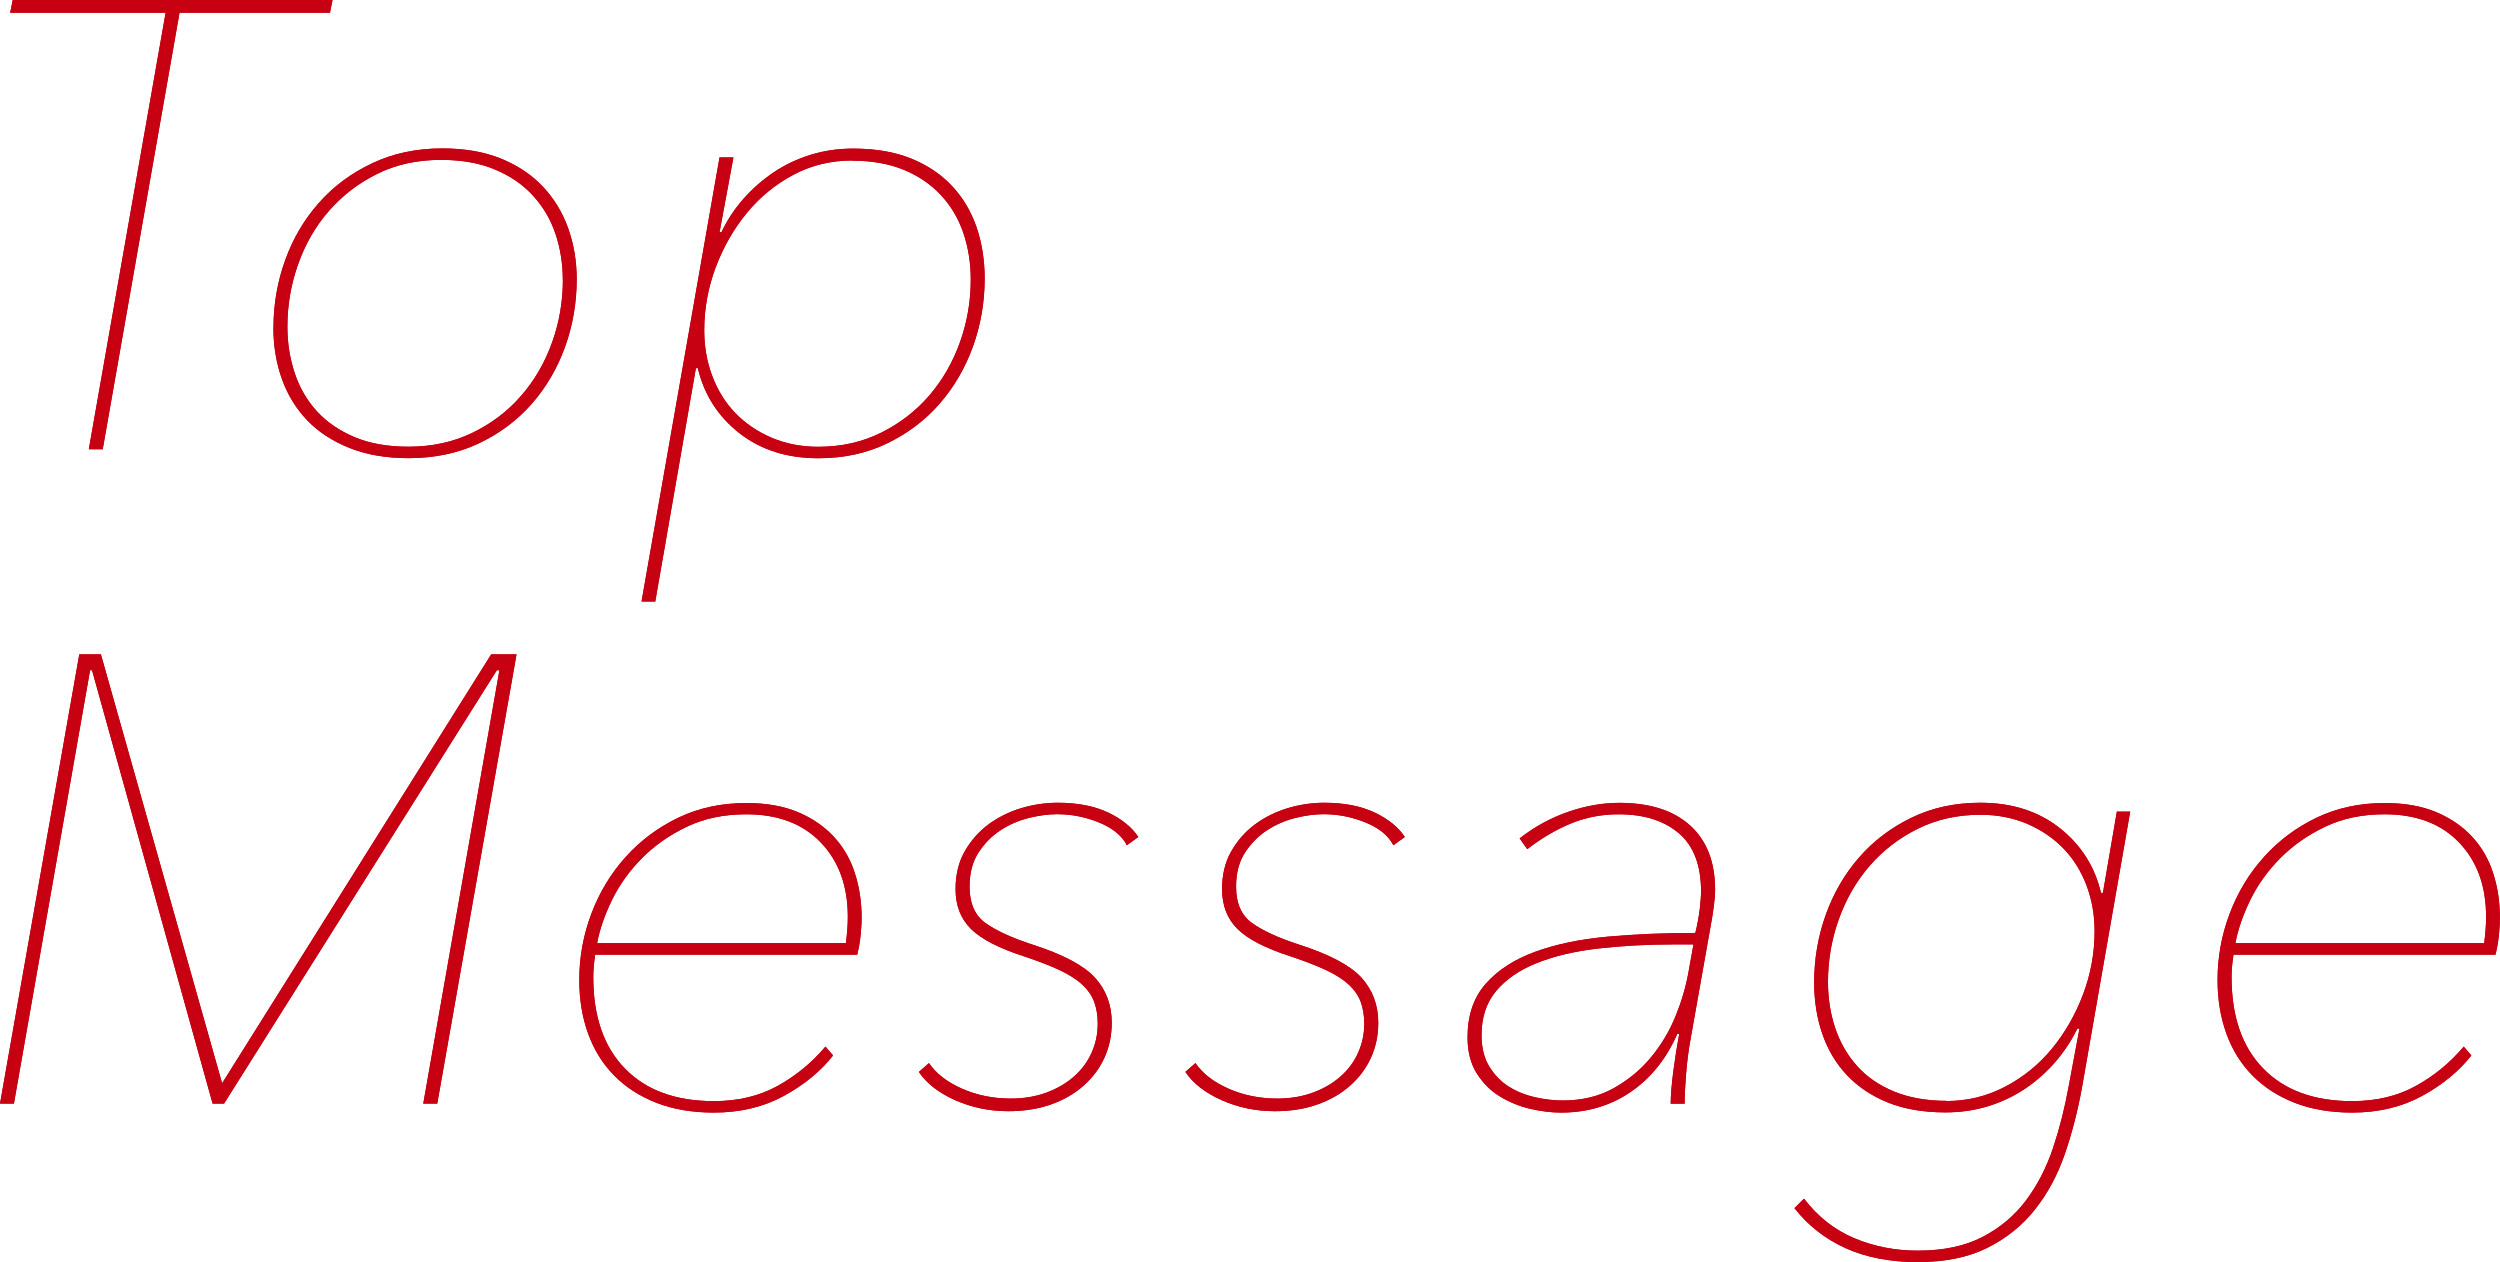 <?xml version="1.0" encoding="UTF-8"?>
<svg id="_レイヤー_2" data-name="レイヤー 2" xmlns="http://www.w3.org/2000/svg" viewBox="0 0 273.06 137.87">
  <defs>
    <style>
      .cls-1 {
        fill: #c70012;
      }
    </style>
  </defs>
  <g id="_レイヤー_1-2" data-name="レイヤー 1">
    <g>
      <g>
        <path class="cls-1" d="m19.61,1.39l-8.39,47.68h-1.52L18.09,1.39H1.11l.28-1.39h34.93l-.28,1.39h-16.43Z"/>
        <path class="cls-1" d="m29.87,35.76c0-2.54.43-4.99,1.28-7.35.85-2.36,2.08-4.44,3.67-6.24,1.59-1.8,3.53-3.25,5.82-4.33,2.29-1.09,4.84-1.63,7.66-1.63,2.45,0,4.58.37,6.41,1.11,1.82.74,3.35,1.76,4.57,3.05,1.22,1.29,2.15,2.81,2.77,4.54.62,1.73.94,3.59.94,5.58,0,2.59-.43,5.06-1.28,7.42-.86,2.36-2.08,4.44-3.67,6.24-1.59,1.8-3.52,3.23-5.79,4.3-2.26,1.06-4.81,1.59-7.62,1.59-2.45,0-4.6-.37-6.45-1.11-1.85-.74-3.39-1.74-4.61-3.01-1.22-1.27-2.15-2.77-2.77-4.5-.62-1.73-.94-3.61-.94-5.65Zm31.6-5.21c0-1.76-.27-3.43-.8-5.01-.53-1.58-1.35-2.97-2.46-4.18-1.11-1.21-2.49-2.16-4.16-2.85-1.66-.7-3.63-1.05-5.89-1.05-2.59,0-4.91.51-6.96,1.53-2.06,1.02-3.81,2.37-5.27,4.04-1.46,1.67-2.58,3.61-3.36,5.81-.79,2.2-1.18,4.49-1.18,6.86,0,1.76.27,3.45.8,5.05.53,1.6,1.34,2.99,2.43,4.18,1.08,1.18,2.46,2.12,4.12,2.82,1.66.7,3.63,1.04,5.89,1.04,2.54,0,4.85-.5,6.93-1.5,2.08-1,3.86-2.34,5.34-4.04,1.48-1.69,2.61-3.64,3.4-5.85.79-2.2,1.18-4.49,1.18-6.86Z"/>
        <path class="cls-1" d="m71.59,65.7h-1.52l8.52-48.51h1.52l-1.52,8.18h.21c.6-1.29,1.39-2.49,2.36-3.6.97-1.11,2.07-2.08,3.29-2.91,1.22-.83,2.58-1.48,4.05-1.94,1.48-.46,3.05-.69,4.71-.69,2.4,0,4.49.36,6.27,1.07,1.78.72,3.27,1.71,4.47,2.98,1.2,1.27,2.1,2.77,2.7,4.5.6,1.73.9,3.62.9,5.65,0,2.59-.43,5.06-1.28,7.42-.86,2.36-2.07,4.44-3.64,6.24-1.57,1.8-3.48,3.25-5.72,4.33-2.24,1.09-4.75,1.63-7.52,1.63-3.42,0-6.3-.91-8.63-2.74-2.33-1.82-3.85-4.19-4.54-7.1h-.21l-4.44,25.5Zm21.48-48.17c-2.31,0-4.45.52-6.41,1.56-1.96,1.04-3.66,2.43-5.09,4.17-1.43,1.74-2.56,3.72-3.4,5.94-.83,2.22-1.25,4.52-1.25,6.88,0,1.76.29,3.42.87,4.97.58,1.55,1.41,2.89,2.49,4.03,1.09,1.13,2.4,2.04,3.95,2.71,1.55.67,3.27,1.01,5.16,1.01,2.5,0,4.77-.51,6.83-1.53,2.06-1.02,3.81-2.37,5.27-4.06,1.46-1.69,2.58-3.64,3.36-5.83.79-2.2,1.18-4.48,1.18-6.84,0-1.81-.27-3.5-.8-5.07-.53-1.57-1.34-2.95-2.43-4.13-1.09-1.18-2.44-2.11-4.05-2.78-1.62-.67-3.51-1.01-5.68-1.01Z"/>
        <path class="cls-1" d="m46.23,120.54l8.32-47.34h-.28l-29.8,47.34h-1.25l-13.17-47.34h-.21L1.52,120.54H0l8.66-49.07h2.36l13.24,46.85,29.39-46.85h2.77l-8.66,49.07h-1.52Z"/>
        <path class="cls-1" d="m65.01,104.26c-.14.93-.21,1.74-.21,2.44,0,4.32,1.15,7.66,3.47,10.02,2.31,2.37,5.54,3.55,9.7,3.55,2.63,0,4.96-.55,6.96-1.66,2.01-1.11,3.75-2.54,5.23-4.3l.83.97c-1.34,1.71-3.12,3.18-5.34,4.4s-4.78,1.84-7.69,1.84c-2.36,0-4.45-.36-6.27-1.07-1.83-.72-3.36-1.71-4.61-2.98-1.25-1.27-2.2-2.79-2.84-4.57-.65-1.78-.97-3.73-.97-5.86,0-2.49.44-4.91,1.32-7.24.88-2.33,2.13-4.4,3.75-6.2,1.62-1.8,3.54-3.23,5.77-4.3,2.22-1.06,4.7-1.59,7.43-1.59,2.18,0,4.05.34,5.63,1,1.57.67,2.88,1.57,3.92,2.7,1.04,1.13,1.81,2.46,2.29,3.99.49,1.52.73,3.14.73,4.85,0,.46-.03,1.06-.1,1.8-.07.74-.2,1.48-.38,2.22h-28.62Zm27.38-1.25c.14-1.03.21-1.98.21-2.87,0-3.36-.98-6.07-2.95-8.12-1.96-2.05-4.68-3.08-8.14-3.08-2.45,0-4.62.46-6.51,1.37-1.9.91-3.52,2.05-4.89,3.43-1.36,1.38-2.45,2.89-3.26,4.55-.81,1.66-1.35,3.23-1.63,4.72h27.17Z"/>
        <path class="cls-1" d="m101.46,116.11c.79,1.16,2,2.09,3.64,2.81,1.64.72,3.41,1.07,5.3,1.07,1.43,0,2.74-.22,3.92-.66,1.18-.44,2.18-1.03,3.01-1.77.83-.74,1.47-1.6,1.91-2.6.44-.99.66-2.04.66-3.15,0-.88-.13-1.66-.38-2.36-.25-.69-.69-1.33-1.32-1.91-.62-.58-1.46-1.11-2.49-1.59s-2.32-.98-3.85-1.49c-2.73-.88-4.66-1.87-5.79-2.98-1.13-1.11-1.7-2.56-1.7-4.37,0-1.57.33-2.95,1-4.12.67-1.18,1.54-2.16,2.6-2.95,1.06-.78,2.25-1.37,3.57-1.77,1.32-.39,2.64-.59,3.99-.59,2.17,0,4.01.36,5.51,1.07,1.5.72,2.6,1.61,3.29,2.67l-1.25.9c-.55-1.06-1.57-1.89-3.05-2.49-1.48-.6-3-.9-4.57-.9-.97,0-2.01.14-3.12.42-1.11.28-2.14.73-3.08,1.35-.95.62-1.74,1.43-2.39,2.43-.65,1-.97,2.24-.97,3.72,0,1.81.58,3.13,1.73,3.96,1.15.83,2.86,1.62,5.13,2.36,3.33,1.07,5.6,2.27,6.83,3.61,1.22,1.34,1.84,2.99,1.84,4.93,0,1.39-.27,2.66-.8,3.82-.53,1.16-1.29,2.18-2.29,3.06-.99.88-2.18,1.56-3.57,2.05-1.39.49-2.93.73-4.64.73-2.08,0-4.02-.41-5.82-1.21-1.8-.81-3.12-1.84-3.95-3.08l1.11-.97Z"/>
        <path class="cls-1" d="m130.57,116.11c.79,1.16,2,2.09,3.64,2.81,1.64.72,3.41,1.07,5.3,1.07,1.43,0,2.74-.22,3.92-.66,1.18-.44,2.18-1.03,3.01-1.77.83-.74,1.47-1.6,1.91-2.6.44-.99.66-2.04.66-3.15,0-.88-.13-1.66-.38-2.36-.25-.69-.69-1.33-1.32-1.91-.62-.58-1.46-1.11-2.49-1.59s-2.32-.98-3.85-1.49c-2.73-.88-4.66-1.87-5.79-2.98-1.13-1.11-1.7-2.56-1.7-4.37,0-1.57.33-2.95,1-4.12.67-1.18,1.54-2.16,2.6-2.95,1.06-.78,2.25-1.37,3.57-1.77,1.32-.39,2.64-.59,3.99-.59,2.17,0,4.01.36,5.51,1.07,1.5.72,2.6,1.61,3.29,2.67l-1.25.9c-.55-1.06-1.57-1.89-3.05-2.49-1.48-.6-3-.9-4.57-.9-.97,0-2.01.14-3.12.42-1.11.28-2.14.73-3.08,1.35-.95.62-1.74,1.43-2.39,2.43-.65,1-.97,2.24-.97,3.72,0,1.81.58,3.13,1.73,3.96,1.15.83,2.86,1.62,5.13,2.36,3.33,1.07,5.6,2.27,6.83,3.61,1.22,1.34,1.84,2.99,1.84,4.93,0,1.39-.27,2.66-.8,3.82-.53,1.16-1.29,2.18-2.29,3.06-.99.88-2.18,1.56-3.57,2.05-1.39.49-2.93.73-4.64.73-2.08,0-4.02-.41-5.82-1.21-1.8-.81-3.12-1.84-3.95-3.08l1.11-.97Z"/>
        <path class="cls-1" d="m184.68,113.34c-.23,1.2-.4,2.48-.51,3.85-.11,1.36-.17,2.48-.17,3.36h-1.52c0-.92.1-2.11.29-3.57.19-1.46.41-2.81.64-4.05h-.21c-1.2,2.73-2.9,4.84-5.1,6.34-2.2,1.5-4.73,2.25-7.6,2.25-1.06,0-2.19-.14-3.37-.41-1.18-.28-2.28-.73-3.3-1.35s-1.86-1.46-2.53-2.52c-.67-1.06-1.01-2.37-1.01-3.94,0-2.39.66-4.34,1.98-5.84,1.32-1.5,3.11-2.66,5.37-3.49,2.26-.83,4.9-1.38,7.9-1.66,3-.28,6.21-.41,9.63-.41.23-.93.39-1.82.49-2.66.09-.84.14-1.45.14-1.82,0-2.9-.81-5.03-2.43-6.41-1.62-1.38-3.81-2.07-6.58-2.07-1.9,0-3.66.35-5.3,1.04-1.64.69-3.2,1.62-4.68,2.77l-.83-1.18c1.66-1.29,3.44-2.26,5.34-2.91,1.89-.65,3.74-.97,5.54-.97,3.33,0,5.9.82,7.73,2.46,1.82,1.64,2.74,3.99,2.74,7.03,0,.51-.05,1.11-.14,1.8s-.18,1.27-.27,1.73l-2.24,12.61Zm.29-10.19h-1.94c-3.05,0-5.87.15-8.46.45-2.59.3-4.83.83-6.72,1.59-1.9.76-3.37,1.78-4.44,3.05-1.06,1.27-1.59,2.88-1.59,4.82,0,1.39.29,2.54.87,3.47.58.92,1.29,1.65,2.15,2.18.85.53,1.8.91,2.84,1.14,1.04.23,2.04.35,3.02.35,2.08,0,3.92-.44,5.51-1.32,1.59-.88,2.96-2,4.09-3.36,1.13-1.36,2.03-2.86,2.7-4.5.67-1.64,1.14-3.25,1.42-4.82l.55-3.05Z"/>
        <path class="cls-1" d="m226.9,112.36c-.65,1.29-1.44,2.5-2.39,3.6-.95,1.11-2.03,2.08-3.26,2.91-1.22.83-2.58,1.48-4.05,1.94-1.48.46-3.05.69-4.71.69-2.4,0-4.49-.36-6.27-1.07-1.78-.72-3.27-1.71-4.47-2.98-1.2-1.27-2.1-2.77-2.7-4.5-.6-1.73-.9-3.61-.9-5.65,0-2.59.43-5.06,1.28-7.42.85-2.36,2.07-4.44,3.64-6.24,1.57-1.8,3.48-3.25,5.72-4.33,2.24-1.09,4.75-1.63,7.52-1.63,3.42,0,6.29.91,8.63,2.74,2.33,1.83,3.85,4.19,4.54,7.1h.21l1.52-8.87h1.46l-5.27,30.15c-.46,2.54-1.09,4.96-1.87,7.24-.79,2.29-1.87,4.31-3.26,6.06-1.39,1.76-3.12,3.15-5.2,4.19s-4.62,1.56-7.62,1.56-5.63-.51-7.87-1.52c-2.24-1.02-4.1-2.47-5.58-4.37l1.04-1.04c1.52,1.99,3.36,3.43,5.51,4.33s4.45,1.35,6.9,1.35c2.82,0,5.19-.5,7.1-1.5,1.92-1,3.5-2.33,4.75-4,1.25-1.67,2.23-3.59,2.95-5.74.72-2.16,1.28-4.39,1.7-6.71l1.18-6.31h-.21Zm-14.28,7.9c2.26,0,4.39-.52,6.38-1.56,1.99-1.04,3.7-2.43,5.13-4.17,1.43-1.74,2.56-3.72,3.4-5.94.83-2.22,1.25-4.51,1.25-6.88,0-1.76-.29-3.41-.87-4.97-.58-1.55-1.41-2.89-2.5-4.03-1.09-1.13-2.4-2.04-3.95-2.71-1.55-.67-3.27-1.01-5.16-1.01-2.5,0-4.77.51-6.83,1.53-2.06,1.02-3.81,2.37-5.27,4.06-1.46,1.69-2.58,3.64-3.36,5.83-.79,2.2-1.18,4.48-1.18,6.84,0,1.81.27,3.5.8,5.07.53,1.57,1.33,2.95,2.39,4.13,1.06,1.18,2.41,2.11,4.05,2.78,1.64.67,3.55,1.01,5.72,1.01Z"/>
        <path class="cls-1" d="m243.95,104.26c-.14.93-.21,1.74-.21,2.44,0,4.32,1.15,7.66,3.47,10.02,2.31,2.37,5.54,3.55,9.7,3.55,2.63,0,4.96-.55,6.96-1.66,2.01-1.11,3.75-2.54,5.23-4.3l.83.97c-1.34,1.71-3.12,3.18-5.34,4.4s-4.78,1.84-7.69,1.84c-2.36,0-4.45-.36-6.27-1.07-1.83-.72-3.36-1.71-4.61-2.98-1.25-1.27-2.2-2.79-2.84-4.57-.65-1.78-.97-3.73-.97-5.86,0-2.49.44-4.91,1.32-7.24.88-2.33,2.13-4.4,3.75-6.2,1.62-1.8,3.54-3.23,5.77-4.3,2.22-1.06,4.7-1.59,7.43-1.59,2.18,0,4.05.34,5.63,1,1.57.67,2.88,1.57,3.92,2.7,1.04,1.13,1.81,2.46,2.29,3.99.49,1.52.73,3.14.73,4.85,0,.46-.03,1.06-.1,1.8-.07.74-.2,1.48-.38,2.22h-28.62Zm27.38-1.25c.14-1.03.21-1.98.21-2.87,0-3.36-.98-6.07-2.95-8.12-1.96-2.05-4.68-3.08-8.14-3.08-2.45,0-4.62.46-6.51,1.37-1.9.91-3.52,2.05-4.89,3.43-1.36,1.38-2.45,2.89-3.26,4.55-.81,1.66-1.35,3.23-1.63,4.72h27.17Z"/>
      </g>
      <g>
        <path class="cls-1" d="m19.61,1.39l-8.39,47.68h-1.52L18.09,1.39H1.11l.28-1.39h34.93l-.28,1.39h-16.43Z"/>
        <path class="cls-1" d="m29.87,35.76c0-2.54.43-4.99,1.28-7.35.85-2.36,2.08-4.44,3.67-6.24,1.59-1.8,3.53-3.25,5.82-4.33,2.29-1.09,4.84-1.63,7.66-1.63,2.45,0,4.58.37,6.41,1.11,1.82.74,3.35,1.76,4.57,3.05,1.22,1.29,2.15,2.81,2.77,4.54.62,1.73.94,3.59.94,5.58,0,2.59-.43,5.06-1.28,7.42-.86,2.36-2.08,4.44-3.67,6.24-1.59,1.8-3.52,3.23-5.79,4.3-2.26,1.06-4.81,1.59-7.62,1.59-2.45,0-4.6-.37-6.45-1.11-1.85-.74-3.39-1.74-4.61-3.01-1.22-1.27-2.15-2.77-2.77-4.5-.62-1.73-.94-3.61-.94-5.65Zm31.6-5.21c0-1.76-.27-3.43-.8-5.01-.53-1.58-1.35-2.97-2.46-4.18-1.11-1.21-2.49-2.16-4.16-2.85-1.66-.7-3.63-1.05-5.89-1.05-2.59,0-4.91.51-6.96,1.53-2.06,1.02-3.81,2.37-5.27,4.04-1.46,1.67-2.58,3.61-3.36,5.81-.79,2.2-1.18,4.49-1.18,6.86,0,1.76.27,3.45.8,5.05.53,1.6,1.34,2.99,2.43,4.18,1.08,1.18,2.46,2.12,4.12,2.82,1.66.7,3.63,1.04,5.89,1.04,2.54,0,4.85-.5,6.93-1.5,2.08-1,3.86-2.34,5.34-4.04,1.48-1.69,2.61-3.64,3.4-5.85.79-2.2,1.18-4.49,1.18-6.86Z"/>
        <path class="cls-1" d="m71.59,65.7h-1.52l8.52-48.51h1.52l-1.52,8.18h.21c.6-1.29,1.39-2.49,2.36-3.6.97-1.11,2.07-2.08,3.29-2.91,1.22-.83,2.58-1.48,4.05-1.94,1.48-.46,3.05-.69,4.71-.69,2.4,0,4.49.36,6.27,1.07,1.78.72,3.27,1.71,4.47,2.98,1.2,1.27,2.1,2.77,2.7,4.5.6,1.73.9,3.62.9,5.65,0,2.59-.43,5.06-1.28,7.42-.86,2.36-2.07,4.44-3.64,6.24-1.57,1.8-3.48,3.25-5.72,4.33-2.24,1.09-4.75,1.63-7.52,1.63-3.42,0-6.3-.91-8.63-2.74-2.33-1.82-3.85-4.19-4.54-7.1h-.21l-4.44,25.5Zm21.48-48.17c-2.31,0-4.45.52-6.41,1.56-1.96,1.04-3.66,2.43-5.09,4.17-1.43,1.74-2.56,3.72-3.4,5.94-.83,2.22-1.25,4.52-1.25,6.88,0,1.76.29,3.42.87,4.97.58,1.55,1.41,2.89,2.49,4.03,1.09,1.13,2.4,2.04,3.95,2.71,1.55.67,3.27,1.01,5.16,1.01,2.5,0,4.77-.51,6.83-1.53,2.06-1.02,3.81-2.37,5.27-4.06,1.46-1.69,2.58-3.64,3.36-5.83.79-2.2,1.18-4.48,1.18-6.84,0-1.81-.27-3.5-.8-5.07-.53-1.57-1.34-2.95-2.43-4.13-1.09-1.18-2.44-2.11-4.05-2.78-1.62-.67-3.51-1.01-5.68-1.01Z"/>
        <path class="cls-1" d="m46.23,120.54l8.32-47.34h-.28l-29.8,47.34h-1.25l-13.17-47.34h-.21L1.52,120.54H0l8.66-49.07h2.36l13.24,46.85,29.39-46.85h2.77l-8.66,49.07h-1.52Z"/>
        <path class="cls-1" d="m65.01,104.26c-.14.93-.21,1.74-.21,2.44,0,4.32,1.15,7.66,3.47,10.02,2.31,2.37,5.54,3.55,9.7,3.55,2.63,0,4.96-.55,6.96-1.66,2.01-1.11,3.75-2.54,5.23-4.3l.83.97c-1.34,1.71-3.12,3.18-5.34,4.4s-4.78,1.84-7.69,1.84c-2.36,0-4.45-.36-6.27-1.07-1.83-.72-3.36-1.71-4.61-2.98-1.25-1.27-2.2-2.79-2.84-4.57-.65-1.78-.97-3.73-.97-5.86,0-2.49.44-4.91,1.32-7.24.88-2.33,2.13-4.4,3.75-6.2,1.62-1.8,3.54-3.23,5.77-4.3,2.22-1.06,4.7-1.59,7.43-1.59,2.18,0,4.05.34,5.63,1,1.57.67,2.88,1.57,3.92,2.7,1.04,1.13,1.81,2.46,2.29,3.99.49,1.52.73,3.14.73,4.85,0,.46-.03,1.06-.1,1.8-.07.74-.2,1.48-.38,2.22h-28.62Zm27.38-1.25c.14-1.03.21-1.98.21-2.87,0-3.36-.98-6.07-2.95-8.12-1.96-2.05-4.68-3.08-8.14-3.08-2.45,0-4.62.46-6.51,1.37-1.9.91-3.52,2.05-4.89,3.43-1.36,1.38-2.45,2.89-3.26,4.55-.81,1.66-1.35,3.23-1.63,4.72h27.17Z"/>
        <path class="cls-1" d="m101.46,116.11c.79,1.16,2,2.09,3.64,2.81,1.64.72,3.41,1.07,5.3,1.07,1.43,0,2.74-.22,3.92-.66,1.18-.44,2.18-1.03,3.01-1.77.83-.74,1.47-1.6,1.91-2.6.44-.99.66-2.04.66-3.15,0-.88-.13-1.66-.38-2.36-.25-.69-.69-1.33-1.32-1.91-.62-.58-1.46-1.11-2.49-1.59s-2.32-.98-3.85-1.49c-2.73-.88-4.66-1.87-5.79-2.98-1.13-1.11-1.7-2.56-1.7-4.37,0-1.57.33-2.95,1-4.12.67-1.18,1.54-2.16,2.6-2.95,1.06-.78,2.25-1.37,3.57-1.77,1.32-.39,2.64-.59,3.99-.59,2.17,0,4.01.36,5.51,1.07,1.5.72,2.6,1.61,3.29,2.67l-1.25.9c-.55-1.06-1.57-1.89-3.05-2.49-1.48-.6-3-.9-4.57-.9-.97,0-2.01.14-3.12.42-1.11.28-2.14.73-3.08,1.35-.95.62-1.74,1.43-2.39,2.43-.65,1-.97,2.24-.97,3.72,0,1.81.58,3.13,1.73,3.96,1.15.83,2.86,1.62,5.13,2.36,3.33,1.07,5.6,2.27,6.83,3.61,1.22,1.34,1.84,2.99,1.84,4.93,0,1.39-.27,2.66-.8,3.82-.53,1.16-1.29,2.18-2.29,3.06-.99.88-2.18,1.56-3.57,2.05-1.39.49-2.93.73-4.64.73-2.08,0-4.02-.41-5.82-1.21-1.8-.81-3.12-1.84-3.95-3.08l1.11-.97Z"/>
        <path class="cls-1" d="m130.57,116.11c.79,1.16,2,2.09,3.64,2.81,1.64.72,3.41,1.07,5.3,1.07,1.43,0,2.74-.22,3.92-.66,1.18-.44,2.18-1.03,3.01-1.77.83-.74,1.47-1.6,1.91-2.6.44-.99.66-2.04.66-3.15,0-.88-.13-1.66-.38-2.36-.25-.69-.69-1.33-1.32-1.91-.62-.58-1.46-1.11-2.49-1.59s-2.32-.98-3.85-1.49c-2.73-.88-4.66-1.87-5.79-2.98-1.13-1.11-1.7-2.56-1.7-4.37,0-1.57.33-2.95,1-4.12.67-1.18,1.54-2.16,2.6-2.95,1.06-.78,2.25-1.37,3.57-1.77,1.32-.39,2.64-.59,3.99-.59,2.17,0,4.01.36,5.51,1.07,1.5.72,2.6,1.61,3.29,2.67l-1.25.9c-.55-1.06-1.57-1.89-3.05-2.49-1.48-.6-3-.9-4.57-.9-.97,0-2.01.14-3.12.42-1.11.28-2.14.73-3.08,1.35-.95.62-1.74,1.43-2.39,2.43-.65,1-.97,2.24-.97,3.72,0,1.81.58,3.13,1.73,3.96,1.15.83,2.86,1.62,5.13,2.36,3.33,1.07,5.6,2.27,6.83,3.61,1.22,1.34,1.84,2.99,1.84,4.93,0,1.39-.27,2.66-.8,3.82-.53,1.16-1.29,2.18-2.29,3.06-.99.88-2.18,1.56-3.57,2.05-1.39.49-2.93.73-4.64.73-2.08,0-4.02-.41-5.82-1.21-1.8-.81-3.12-1.84-3.95-3.08l1.11-.97Z"/>
        <path class="cls-1" d="m184.68,113.34c-.23,1.2-.4,2.48-.51,3.85-.11,1.36-.17,2.48-.17,3.36h-1.52c0-.92.1-2.11.29-3.57.19-1.46.41-2.81.64-4.05h-.21c-1.2,2.73-2.9,4.84-5.1,6.34-2.2,1.5-4.73,2.25-7.6,2.25-1.06,0-2.19-.14-3.37-.41-1.18-.28-2.28-.73-3.3-1.35s-1.86-1.46-2.53-2.52c-.67-1.06-1.01-2.37-1.01-3.94,0-2.39.66-4.34,1.98-5.84,1.32-1.5,3.11-2.66,5.37-3.49,2.26-.83,4.9-1.38,7.9-1.66,3-.28,6.21-.41,9.63-.41.23-.93.39-1.82.49-2.66.09-.84.14-1.45.14-1.82,0-2.9-.81-5.03-2.43-6.41-1.62-1.38-3.81-2.07-6.58-2.07-1.9,0-3.66.35-5.3,1.04-1.64.69-3.2,1.62-4.68,2.77l-.83-1.18c1.66-1.29,3.44-2.26,5.34-2.91,1.89-.65,3.74-.97,5.54-.97,3.33,0,5.9.82,7.73,2.46,1.82,1.64,2.74,3.99,2.74,7.03,0,.51-.05,1.11-.14,1.8s-.18,1.27-.27,1.73l-2.24,12.61Zm.29-10.19h-1.94c-3.05,0-5.87.15-8.46.45-2.59.3-4.83.83-6.72,1.59-1.9.76-3.37,1.78-4.44,3.05-1.06,1.27-1.59,2.88-1.59,4.82,0,1.39.29,2.54.87,3.47.58.92,1.29,1.65,2.15,2.18.85.53,1.8.91,2.84,1.14,1.04.23,2.04.35,3.02.35,2.08,0,3.92-.44,5.51-1.32,1.59-.88,2.96-2,4.09-3.36,1.13-1.36,2.03-2.86,2.7-4.5.67-1.64,1.14-3.25,1.42-4.82l.55-3.05Z"/>
        <path class="cls-1" d="m226.9,112.36c-.65,1.29-1.44,2.5-2.39,3.6-.95,1.11-2.03,2.08-3.26,2.91-1.22.83-2.58,1.48-4.05,1.94-1.48.46-3.05.69-4.71.69-2.4,0-4.49-.36-6.27-1.07-1.78-.72-3.27-1.71-4.47-2.98-1.2-1.27-2.1-2.77-2.7-4.5-.6-1.73-.9-3.61-.9-5.65,0-2.59.43-5.06,1.28-7.42.85-2.36,2.07-4.44,3.64-6.24,1.57-1.8,3.48-3.25,5.72-4.33,2.24-1.09,4.75-1.63,7.52-1.63,3.42,0,6.29.91,8.63,2.74,2.33,1.83,3.85,4.19,4.54,7.1h.21l1.52-8.87h1.46l-5.27,30.15c-.46,2.54-1.09,4.96-1.87,7.24-.79,2.29-1.87,4.31-3.26,6.06-1.39,1.76-3.12,3.15-5.2,4.19s-4.62,1.56-7.62,1.56-5.63-.51-7.87-1.52c-2.24-1.02-4.1-2.47-5.58-4.37l1.04-1.04c1.52,1.99,3.36,3.43,5.51,4.33s4.45,1.35,6.9,1.35c2.82,0,5.19-.5,7.1-1.5,1.92-1,3.5-2.33,4.75-4,1.25-1.67,2.23-3.59,2.95-5.74.72-2.16,1.28-4.39,1.7-6.71l1.18-6.31h-.21Zm-14.28,7.9c2.26,0,4.39-.52,6.38-1.56,1.99-1.04,3.7-2.43,5.13-4.17,1.43-1.74,2.56-3.72,3.4-5.94.83-2.22,1.25-4.51,1.25-6.88,0-1.76-.29-3.41-.87-4.97-.58-1.55-1.41-2.89-2.5-4.03-1.09-1.13-2.4-2.04-3.95-2.71-1.55-.67-3.27-1.01-5.16-1.01-2.5,0-4.77.51-6.83,1.53-2.06,1.02-3.81,2.37-5.27,4.06-1.46,1.69-2.58,3.64-3.36,5.83-.79,2.2-1.18,4.48-1.18,6.84,0,1.81.27,3.5.8,5.07.53,1.57,1.33,2.95,2.39,4.13,1.06,1.18,2.41,2.11,4.05,2.78,1.64.67,3.55,1.01,5.72,1.01Z"/>
        <path class="cls-1" d="m243.95,104.26c-.14.93-.21,1.74-.21,2.44,0,4.32,1.15,7.66,3.47,10.02,2.31,2.37,5.54,3.55,9.7,3.55,2.63,0,4.96-.55,6.96-1.66,2.01-1.11,3.75-2.54,5.23-4.3l.83.97c-1.34,1.71-3.12,3.18-5.34,4.4s-4.78,1.84-7.69,1.84c-2.36,0-4.45-.36-6.27-1.07-1.83-.72-3.36-1.71-4.61-2.98-1.25-1.27-2.2-2.79-2.84-4.57-.65-1.78-.97-3.73-.97-5.86,0-2.49.44-4.91,1.32-7.24.88-2.33,2.13-4.4,3.75-6.2,1.62-1.8,3.54-3.23,5.77-4.3,2.22-1.06,4.7-1.59,7.43-1.59,2.18,0,4.05.34,5.63,1,1.57.67,2.88,1.57,3.92,2.7,1.04,1.13,1.81,2.46,2.29,3.99.49,1.52.73,3.14.73,4.85,0,.46-.03,1.06-.1,1.8-.07.74-.2,1.48-.38,2.22h-28.62Zm27.38-1.25c.14-1.03.21-1.98.21-2.87,0-3.36-.98-6.07-2.95-8.12-1.96-2.05-4.68-3.08-8.14-3.08-2.45,0-4.62.46-6.51,1.37-1.9.91-3.52,2.05-4.89,3.43-1.36,1.38-2.45,2.89-3.26,4.55-.81,1.66-1.35,3.23-1.63,4.72h27.17Z"/>
      </g>
    </g>
  </g>
</svg>